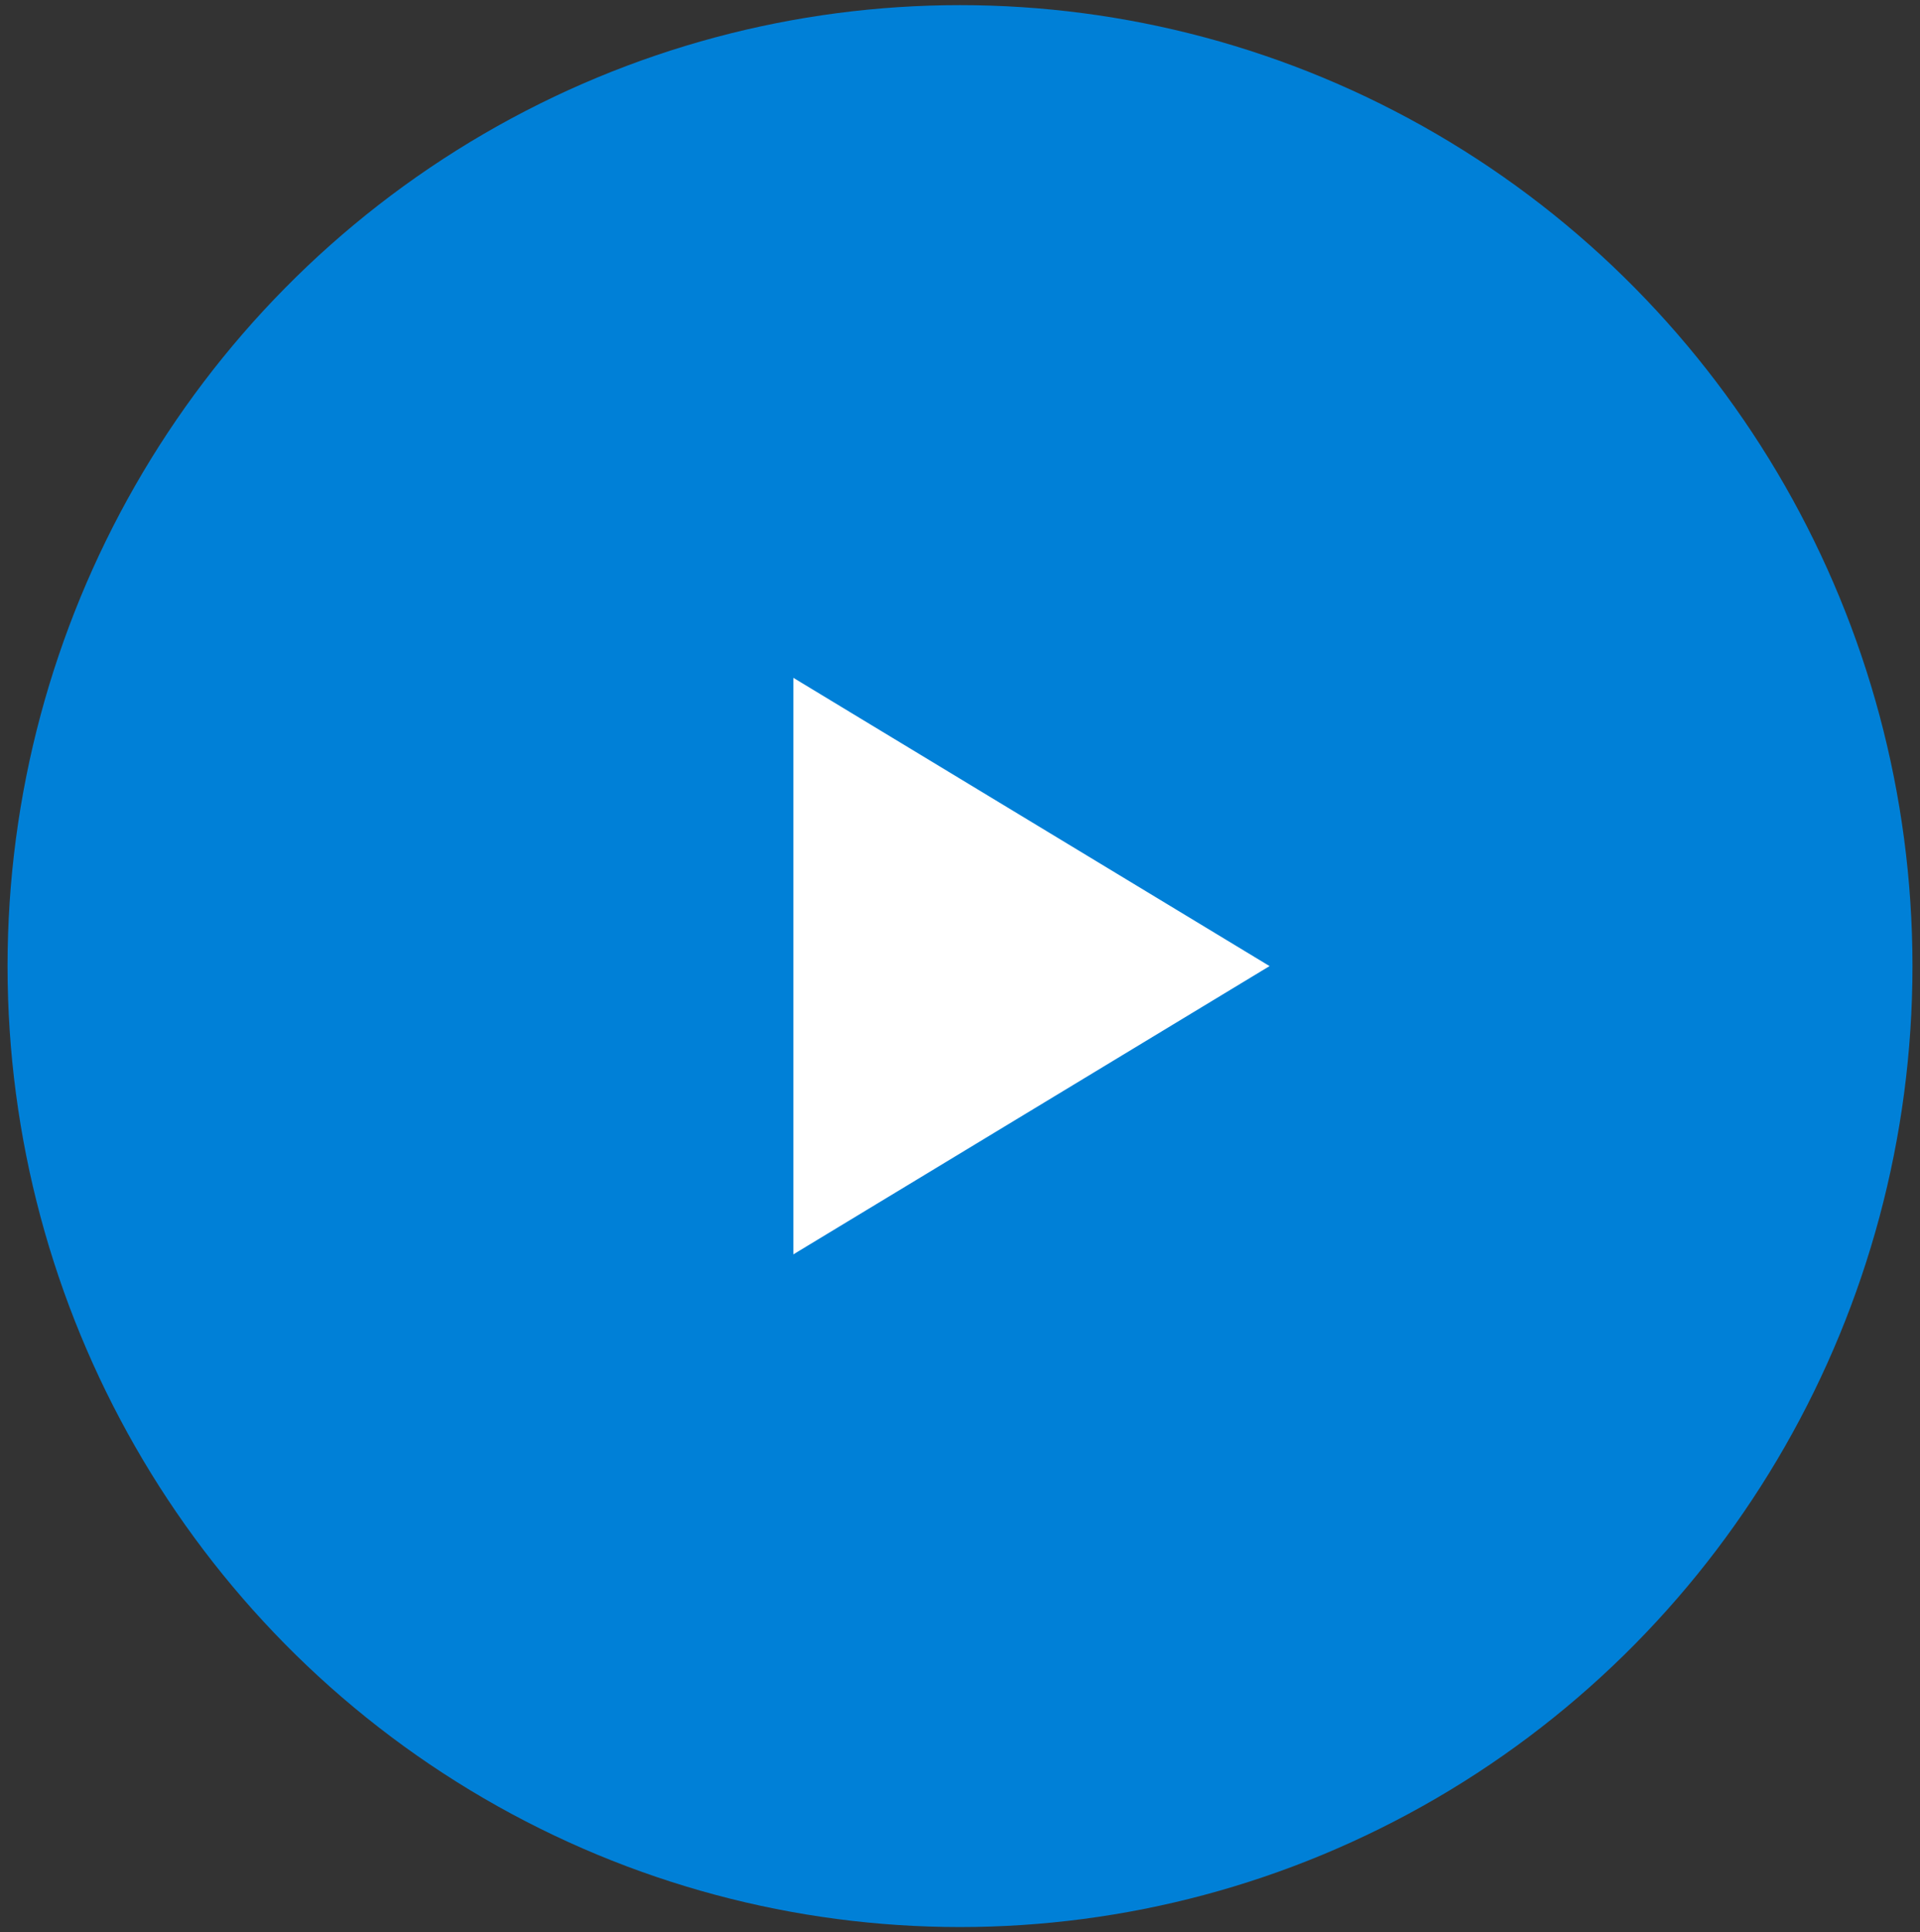 <svg width="164" height="165" viewBox="0 0 164 165" fill="none" xmlns="http://www.w3.org/2000/svg">
<rect x="0" y="0" width="164" height="165" fill="#333333" stroke="none"/>
<ellipse cx="82.001" cy="82.5" rx="81.356" ry="82.061" fill="#0080D7"/>
<path d="M108.442 82.5L67.764 107.118L67.764 57.882L108.442 82.5Z" fill="white"/>
</svg>
